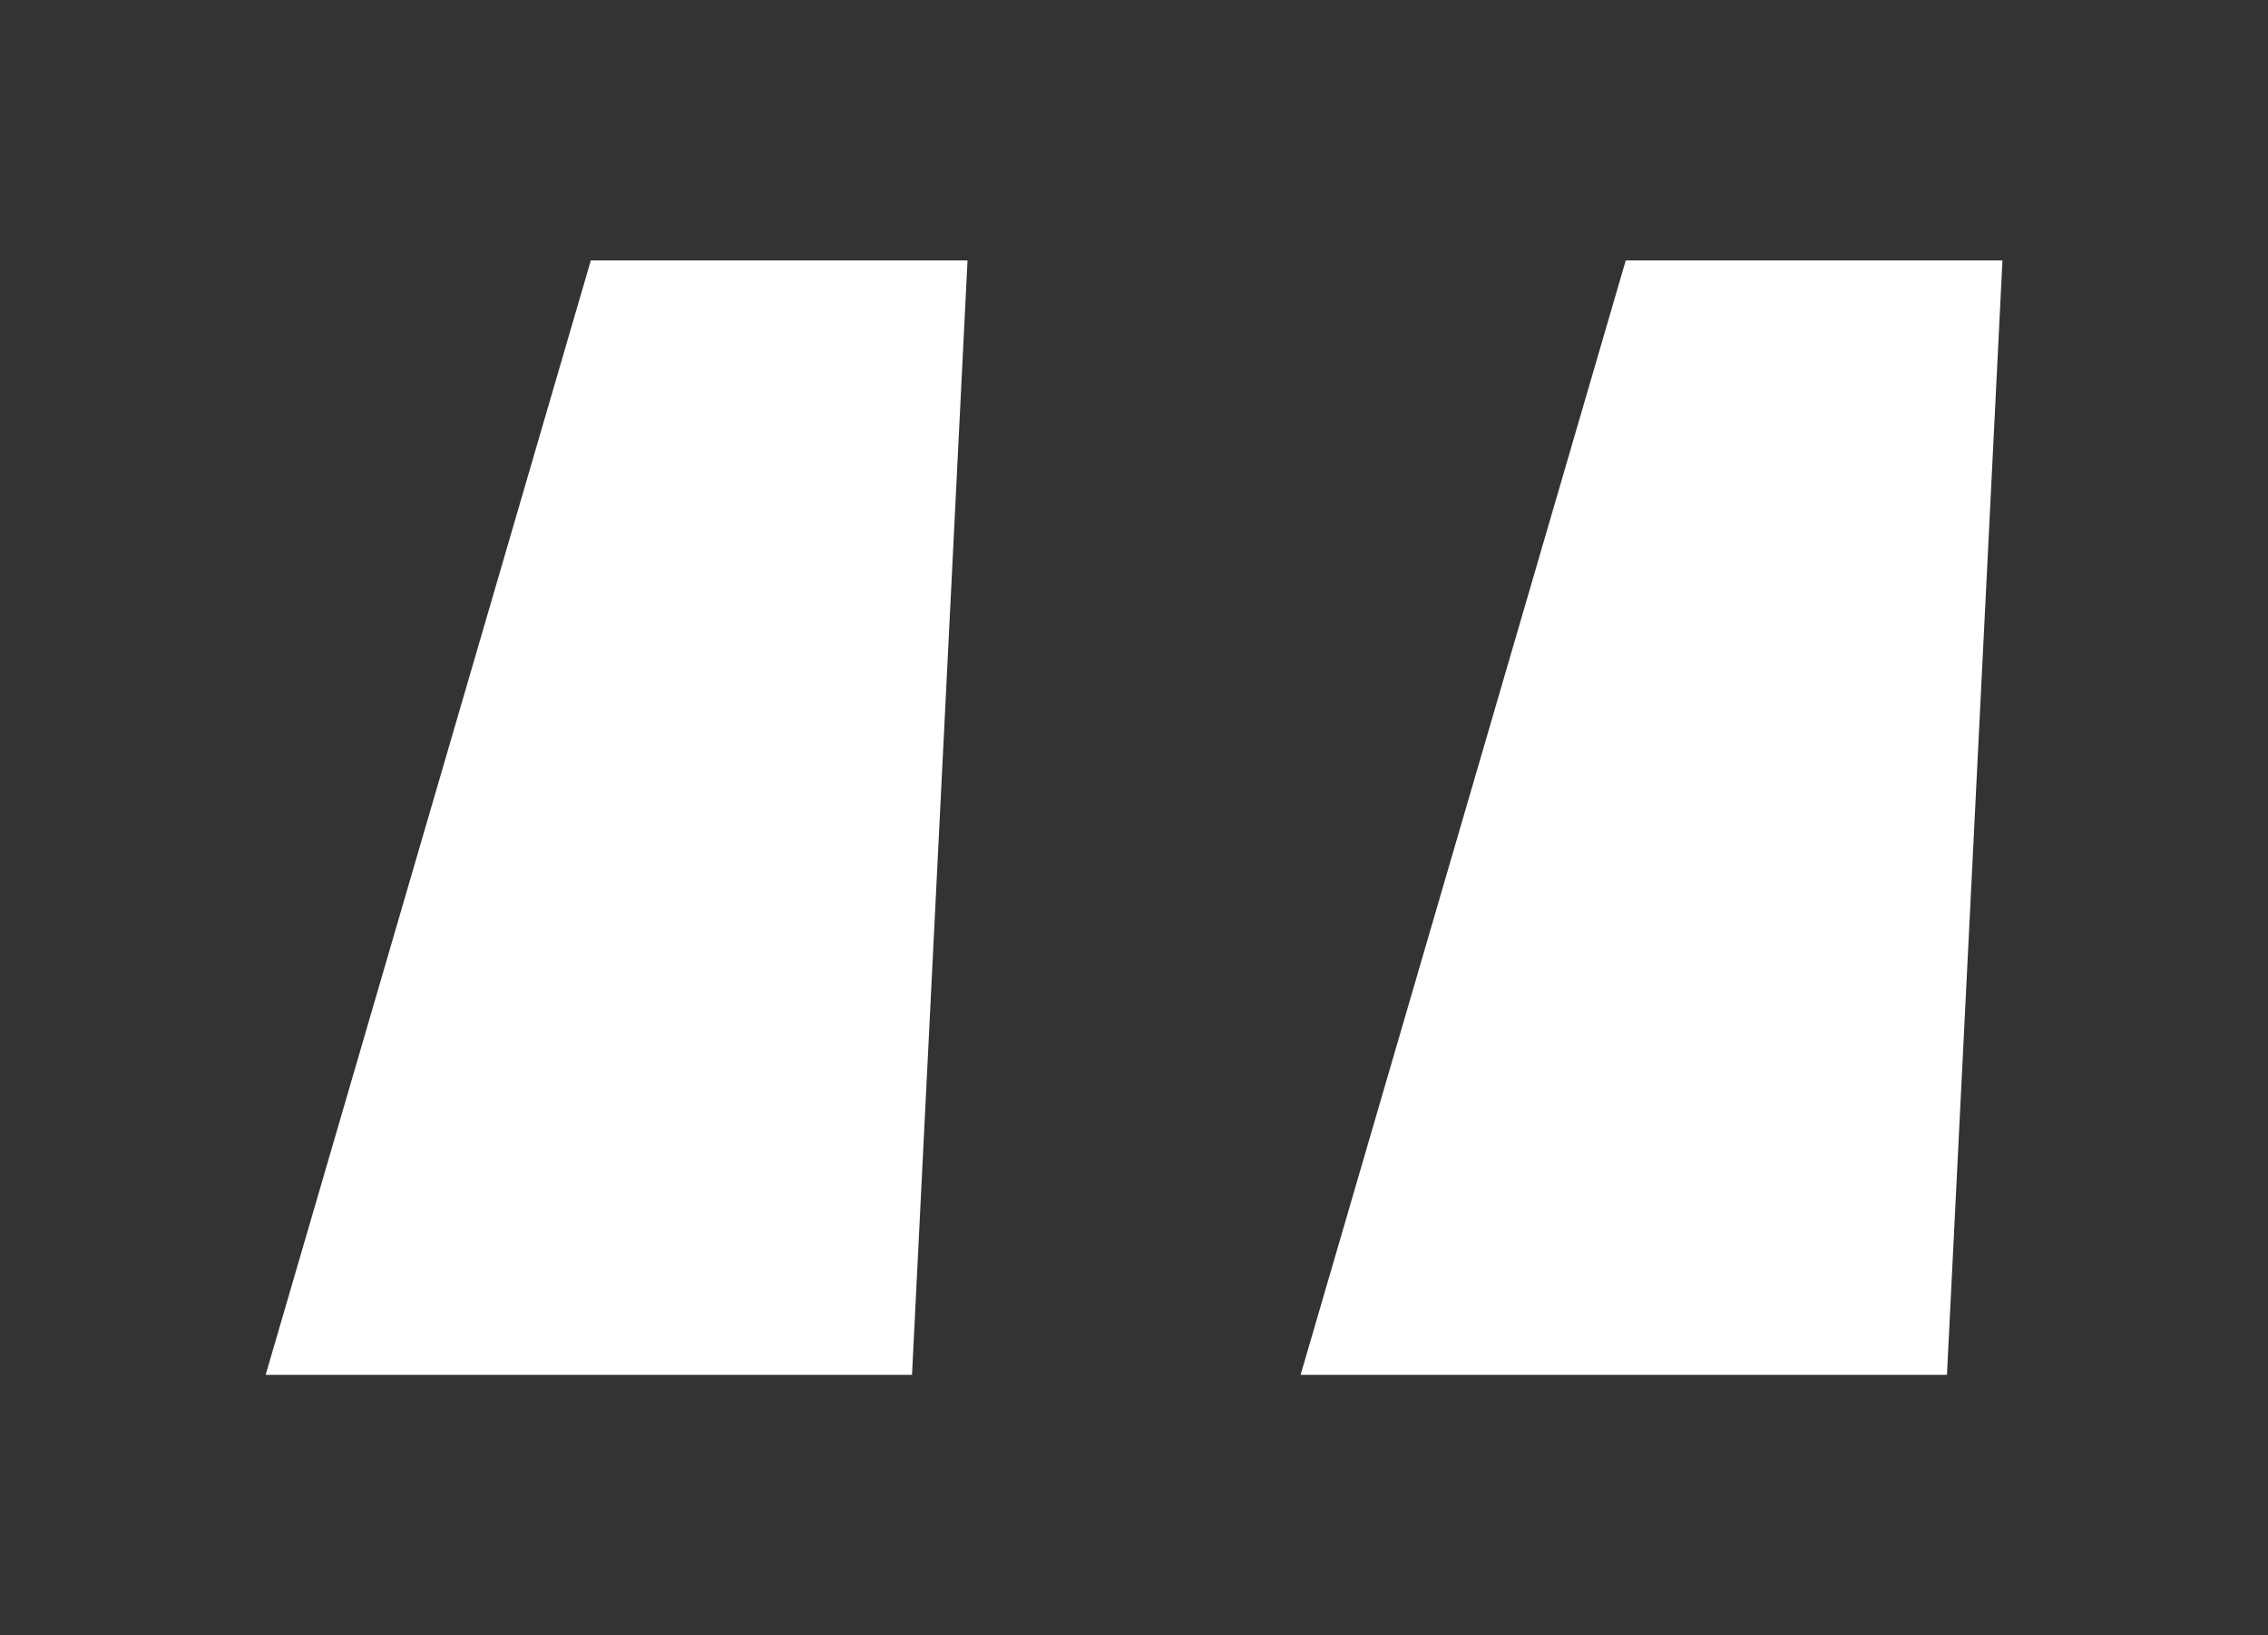 <?xml version="1.0" encoding="utf-8"?>
<!-- Generator: Adobe Illustrator 24.1.0, SVG Export Plug-In . SVG Version: 6.00 Build 0)  -->
<svg version="1.1" xmlns="http://www.w3.org/2000/svg" xmlns:xlink="http://www.w3.org/1999/xlink" x="0px" y="0px"
	 viewBox="0 0 171.59 123.71" style="enable-background:new 0 0 171.59 123.71;" xml:space="preserve">
<rect x="0" y="0" width="171.59" height="123.71" fill="#333333" stroke="none"/>
<style type="text/css">
	.st0{clip-path:url(#SVGID_2_);}
	.st1{clip-path:url(#SVGID_6_);}
	.st2{clip-path:url(#SVGID_12_);}
	.st3{clip-path:url(#SVGID_16_);}
	.st4{clip-path:url(#SVGID_20_);}
	.st5{fill:#FFFFFF;}
	.st6{clip-path:url(#SVGID_24_);}
	.st7{clip-path:url(#SVGID_28_);fill:none;}
	.st8{clip-path:url(#SVGID_30_);fill:#454D66;}
	.st9{clip-path:url(#SVGID_30_);fill:#FFFFFF;}
	.st10{clip-path:url(#SVGID_36_);}
	.st11{clip-path:url(#SVGID_40_);}
	.st12{clip-path:url(#SVGID_44_);}
	.st13{fill:#CC6B3B;}
	.st14{fill:#454D66;}
	.st15{fill:none;stroke:#FFFFFF;stroke-miterlimit:10;}
	.st16{clip-path:url(#SVGID_50_);}
	.st17{clip-path:url(#SVGID_54_);}
	.st18{clip-path:url(#SVGID_60_);}
	.st19{clip-path:url(#SVGID_64_);}
	.st20{opacity:0.15;fill:#444444;stroke:#FFFFFF;stroke-miterlimit:10;}
	.st21{fill:#459A74;}
	.st22{opacity:0.15;fill:#444444;}
	.st23{fill:#D86635;}
	.st24{fill:none;stroke:#454D66;stroke-miterlimit:10;}
	.st25{fill:#FCFCFC;}
	.st26{opacity:0.8;fill:#459A74;}
	.st27{fill:none;stroke:#FFFFFF;stroke-width:2;stroke-miterlimit:10;}
	.st28{fill-rule:evenodd;clip-rule:evenodd;fill:#454D66;}
	.st29{fill:none;stroke:#459A74;stroke-width:2.268;stroke-miterlimit:10;}
</style>
<g id="Layer_1">
	<g>
		<defs>
			<rect id="SVGID_27_" x="-634.59" y="-7276.75" width="1920" height="8285.74"/>
		</defs>
		<clipPath id="SVGID_2_">
			<use xlink:href="#SVGID_27_"  style="overflow:visible;"/>
		</clipPath>
	</g>
	<g>
		<defs>
			<rect id="SVGID_29_" x="-634.59" y="-7276.75" width="1920" height="8285.74"/>
		</defs>
		<clipPath id="SVGID_4_">
			<use xlink:href="#SVGID_29_"  style="overflow:visible;"/>
		</clipPath>
	</g>
	<g>
		<defs>
			<rect id="SVGID_31_" x="-634.59" y="-7276.75" width="1920" height="8285.74"/>
		</defs>
		<clipPath id="SVGID_6_">
			<use xlink:href="#SVGID_31_"  style="overflow:visible;"/>
		</clipPath>
	</g>
	<g>
		<defs>
			<rect id="SVGID_33_" x="-634.59" y="-7276.75" width="1920" height="8285.74"/>
		</defs>
		<clipPath id="SVGID_8_">
			<use xlink:href="#SVGID_33_"  style="overflow:visible;"/>
		</clipPath>
	</g>
	<g>
		<defs>
			<rect id="SVGID_47_" x="-634.59" y="-7276.75" width="1920" height="8285.74"/>
		</defs>
		<clipPath id="SVGID_10_">
			<use xlink:href="#SVGID_47_"  style="overflow:visible;"/>
		</clipPath>
	</g>
</g>
<g id="fotos">
</g>
<g id="filtro-foto">
</g>
<g id="flecha">
</g>
<g id="greenbox">
</g>
<g id="text">
	<g>
		<path class="st5" d="M69,104H20.1l24.6-84.3h28.5L69,104z M147.3,104H98.4L123,19.7h28.5L147.3,104z"/>
	</g>
</g>
<g id="logo">
</g>
</svg>
